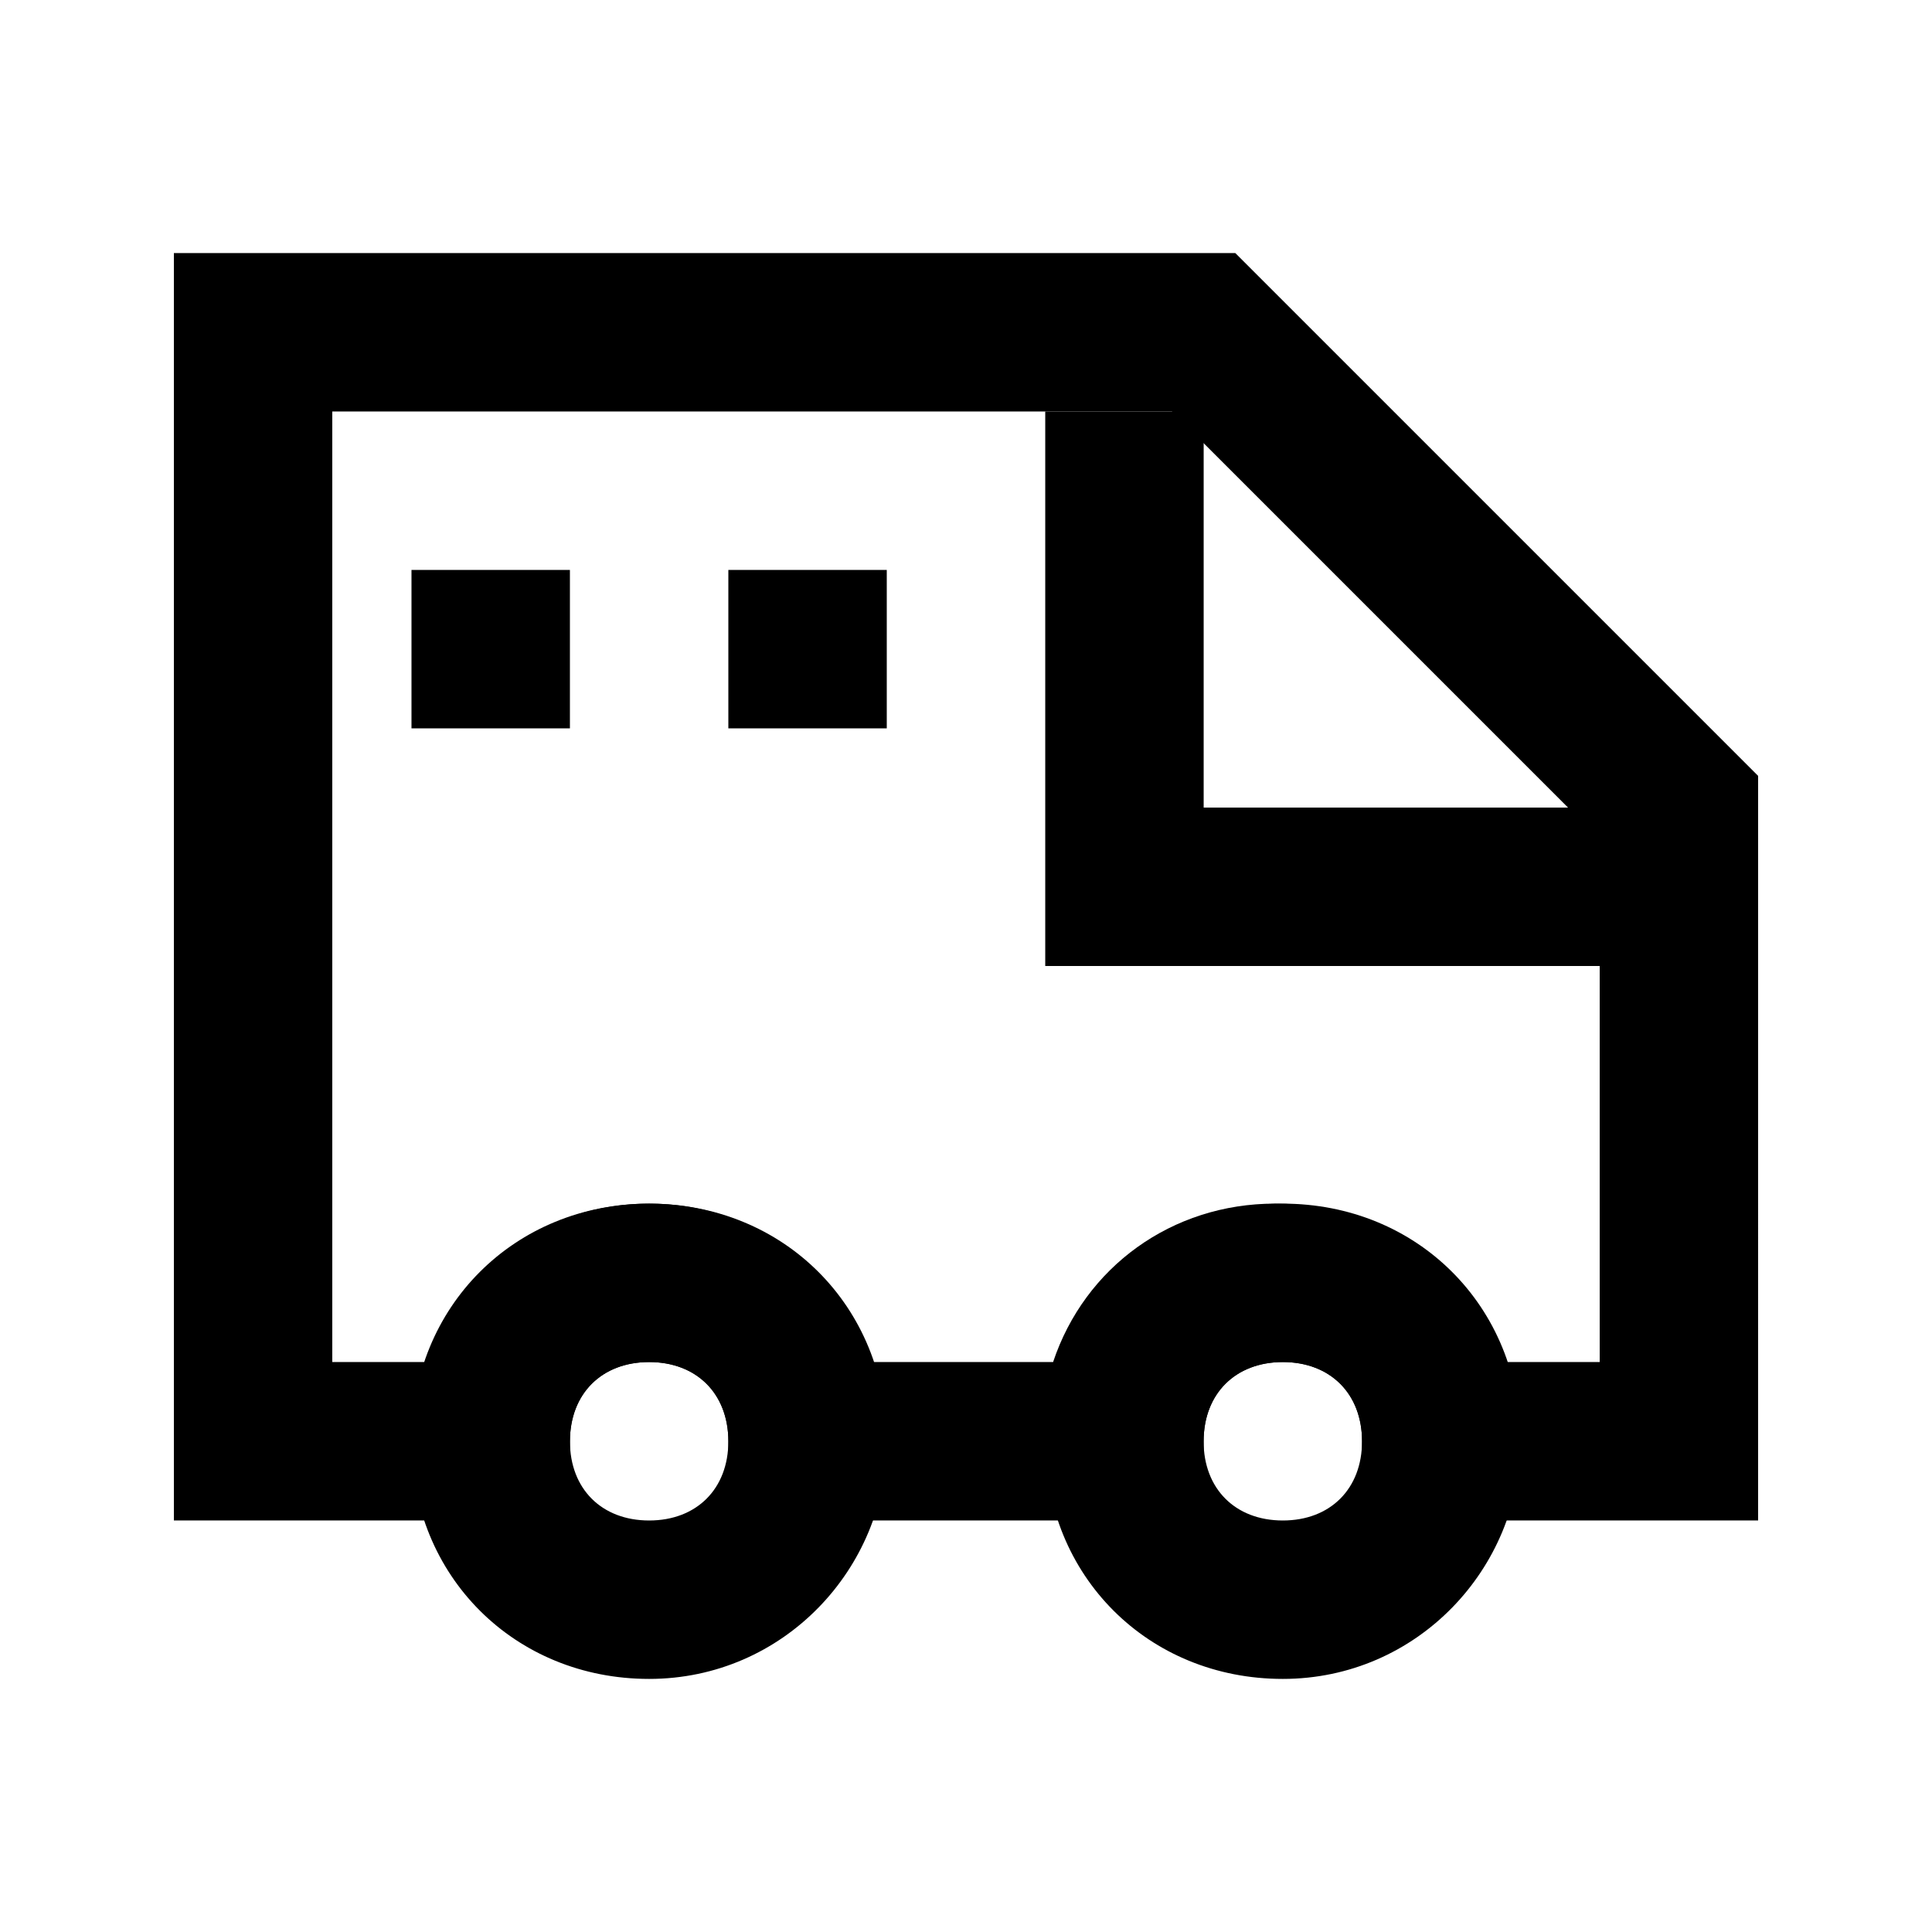 <?xml version="1.0" encoding="UTF-8"?>
<!-- Uploaded to: ICON Repo, www.iconrepo.com, Generator: ICON Repo Mixer Tools -->
<svg fill="#000000" width="800px" height="800px" version="1.1" viewBox="144 144 512 512" xmlns="http://www.w3.org/2000/svg">
 <g>
  <path d="m588.93 400h-167.93v-146.95h41.984v104.96h125.95z"/>
  <path d="m316.03 588.93c-35.688 0-62.977-27.289-62.977-62.977s27.289-62.977 62.977-62.977 62.977 27.289 62.977 62.977c0 33.59-27.293 62.977-62.977 62.977zm0-83.969c-12.594 0-20.992 8.398-20.992 20.992s8.398 20.992 20.992 20.992 20.992-8.398 20.992-20.992-8.398-20.992-20.992-20.992z"/>
  <path d="m483.96 588.93c-35.688 0-62.977-27.289-62.977-62.977s27.289-62.977 62.977-62.977 62.977 27.289 62.977 62.977c0 33.59-27.289 62.977-62.977 62.977zm0-83.969c-12.594 0-20.992 8.398-20.992 20.992s8.398 20.992 20.992 20.992 20.992-8.398 20.992-20.992-8.395-20.992-20.992-20.992z"/>
  <path d="m609.92 546.94h-104.96v-20.992c0-12.594-8.398-20.992-20.992-20.992s-20.992 8.398-20.992 20.992v20.992h-125.95v-20.992c0-12.594-8.398-20.992-20.992-20.992s-20.992 8.398-20.992 20.992v20.992h-104.96v-335.87h281.29l138.55 138.55zm-67.172-41.984h25.188v-138.55l-113.36-113.36h-222.52v251.91h25.191c8.398-25.191 31.488-41.984 58.777-41.984s50.383 16.793 58.777 41.984h48.281c8.398-25.191 31.488-41.984 58.777-41.984 29.391 0 52.48 16.793 60.879 41.98z"/>
  <path d="m253.05 295.04h41.984v41.984h-41.984z"/>
  <path d="m337.02 295.04h41.984v41.984h-41.984z"/>
 </g>
</svg>
